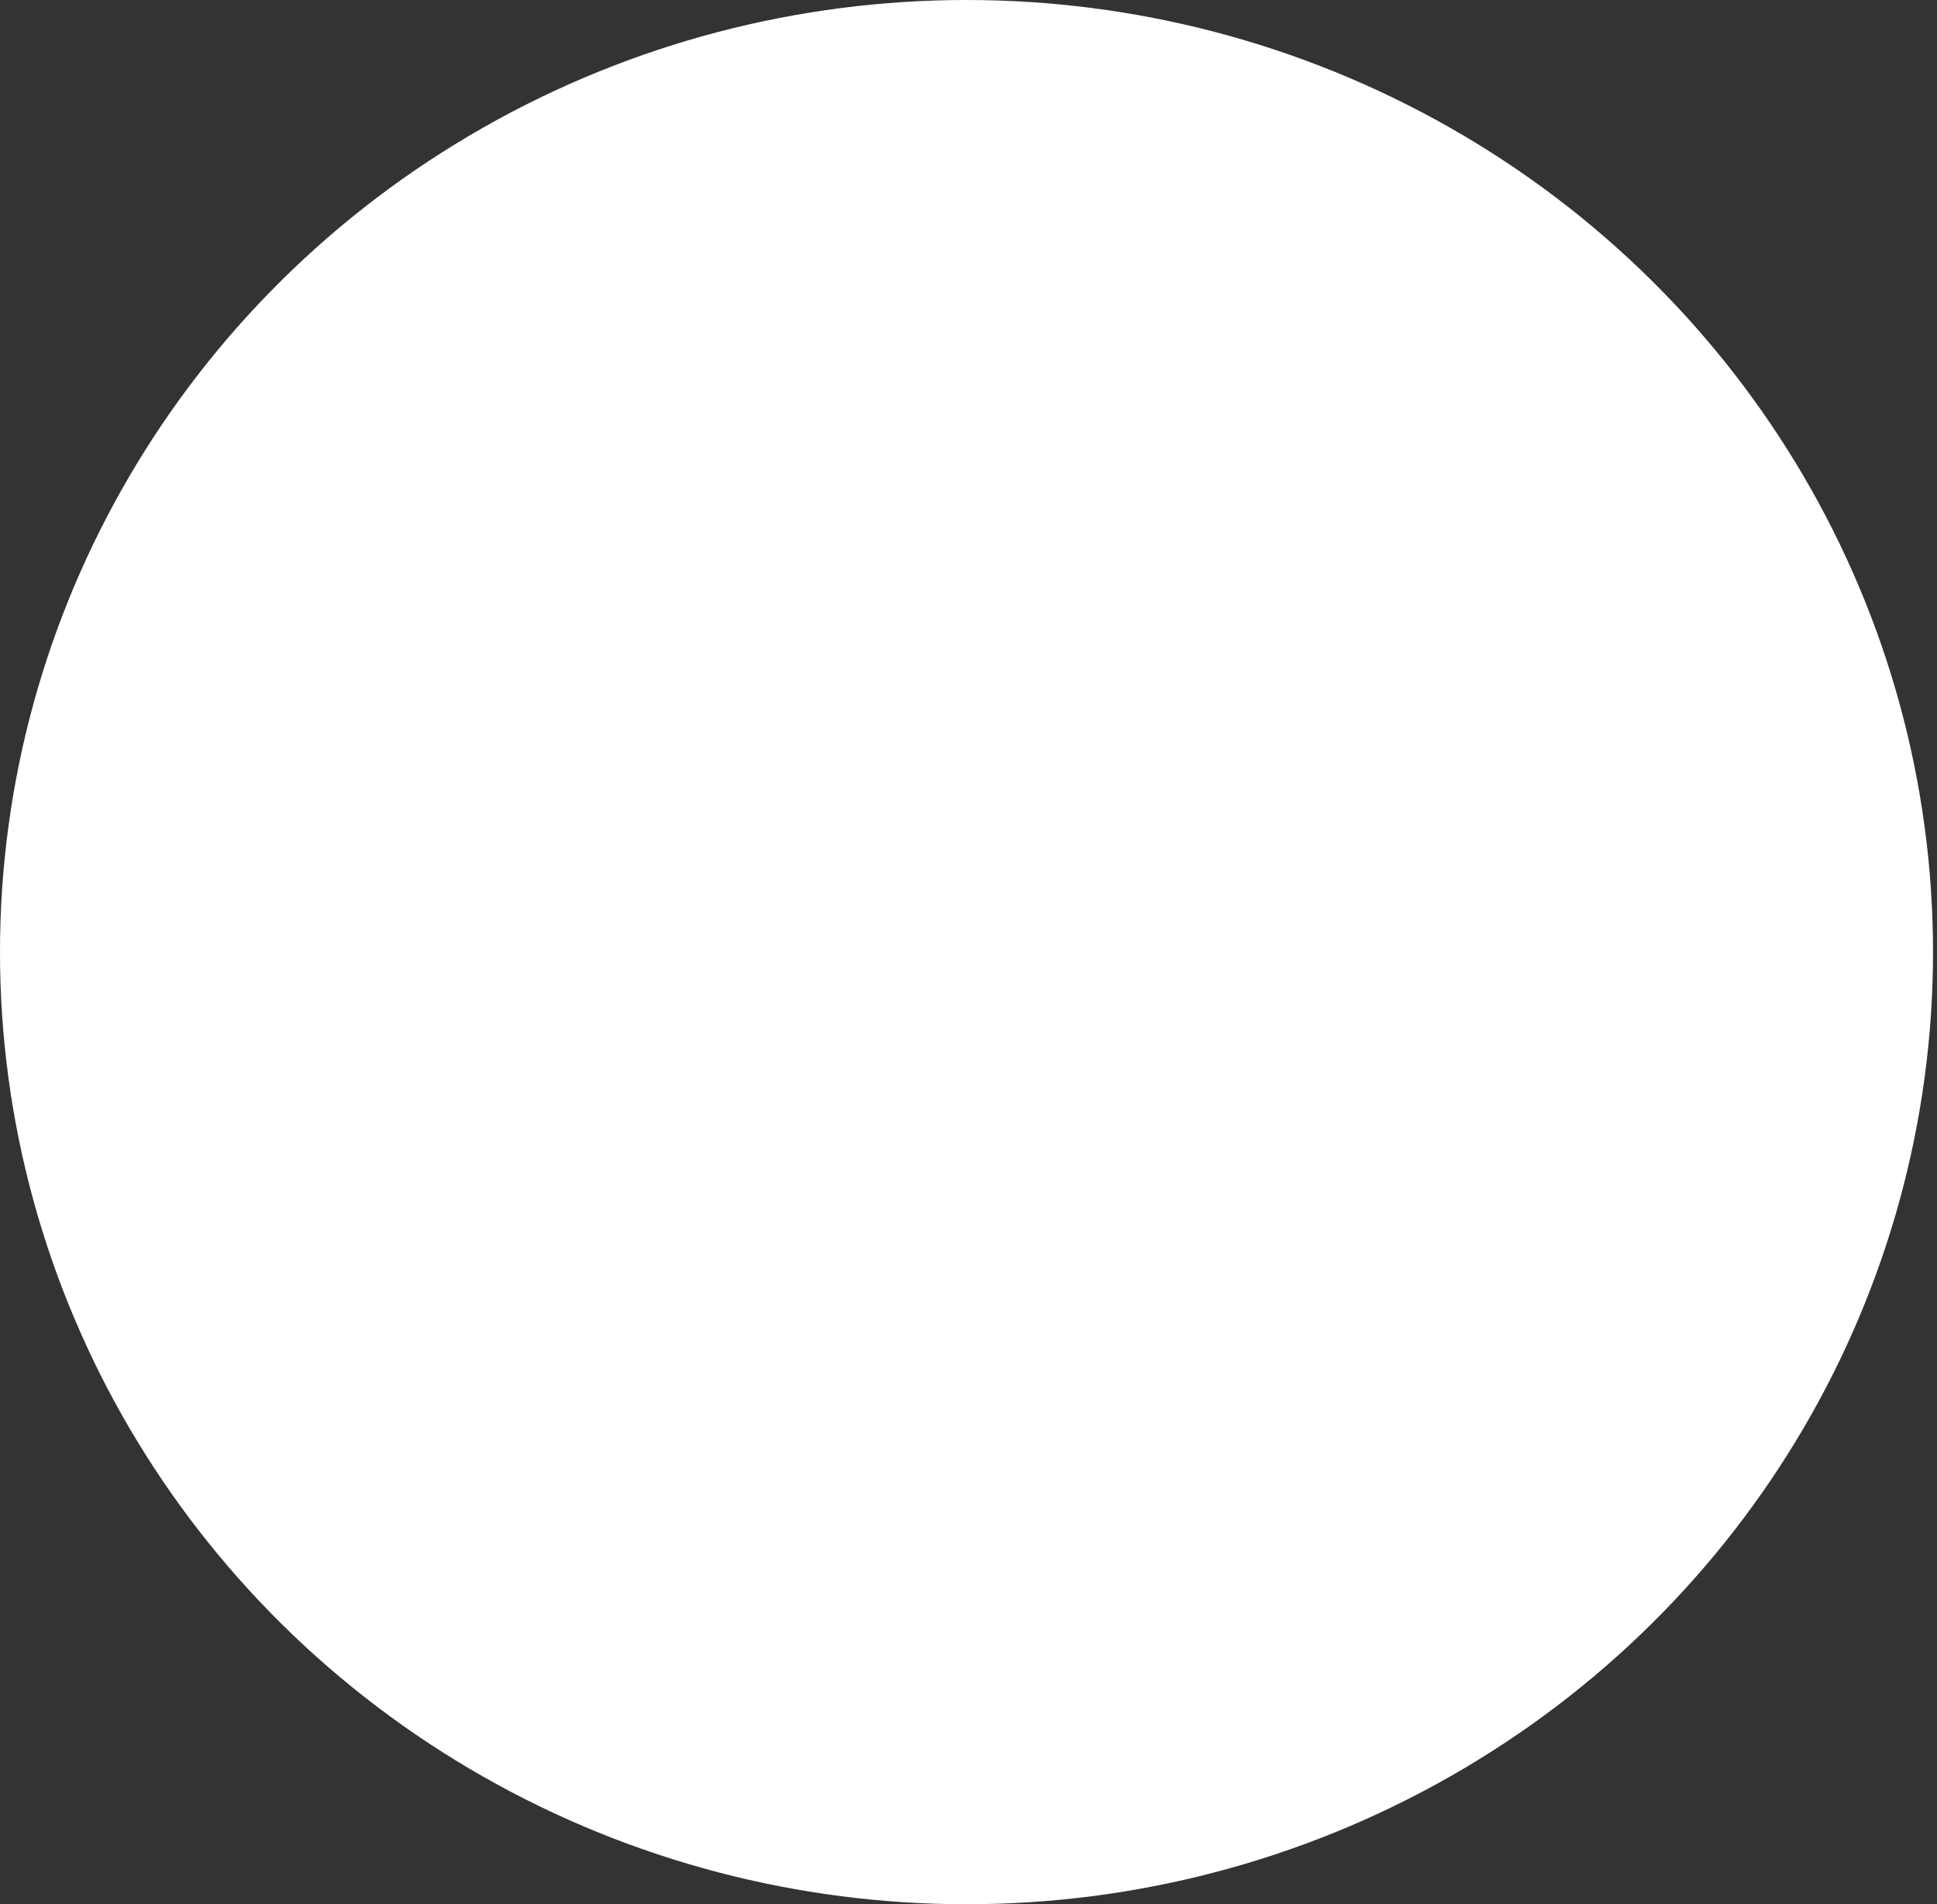 <?xml version="1.0" encoding="UTF-8"?> <svg xmlns="http://www.w3.org/2000/svg" width="410" height="403" viewBox="0 0 410 403" fill="none"><rect x="0" y="0" width="410" height="403" fill="#333333" stroke="none"/> <ellipse cx="204.579" cy="201.5" rx="204.579" ry="201.5" fill="white"></ellipse> </svg> 
